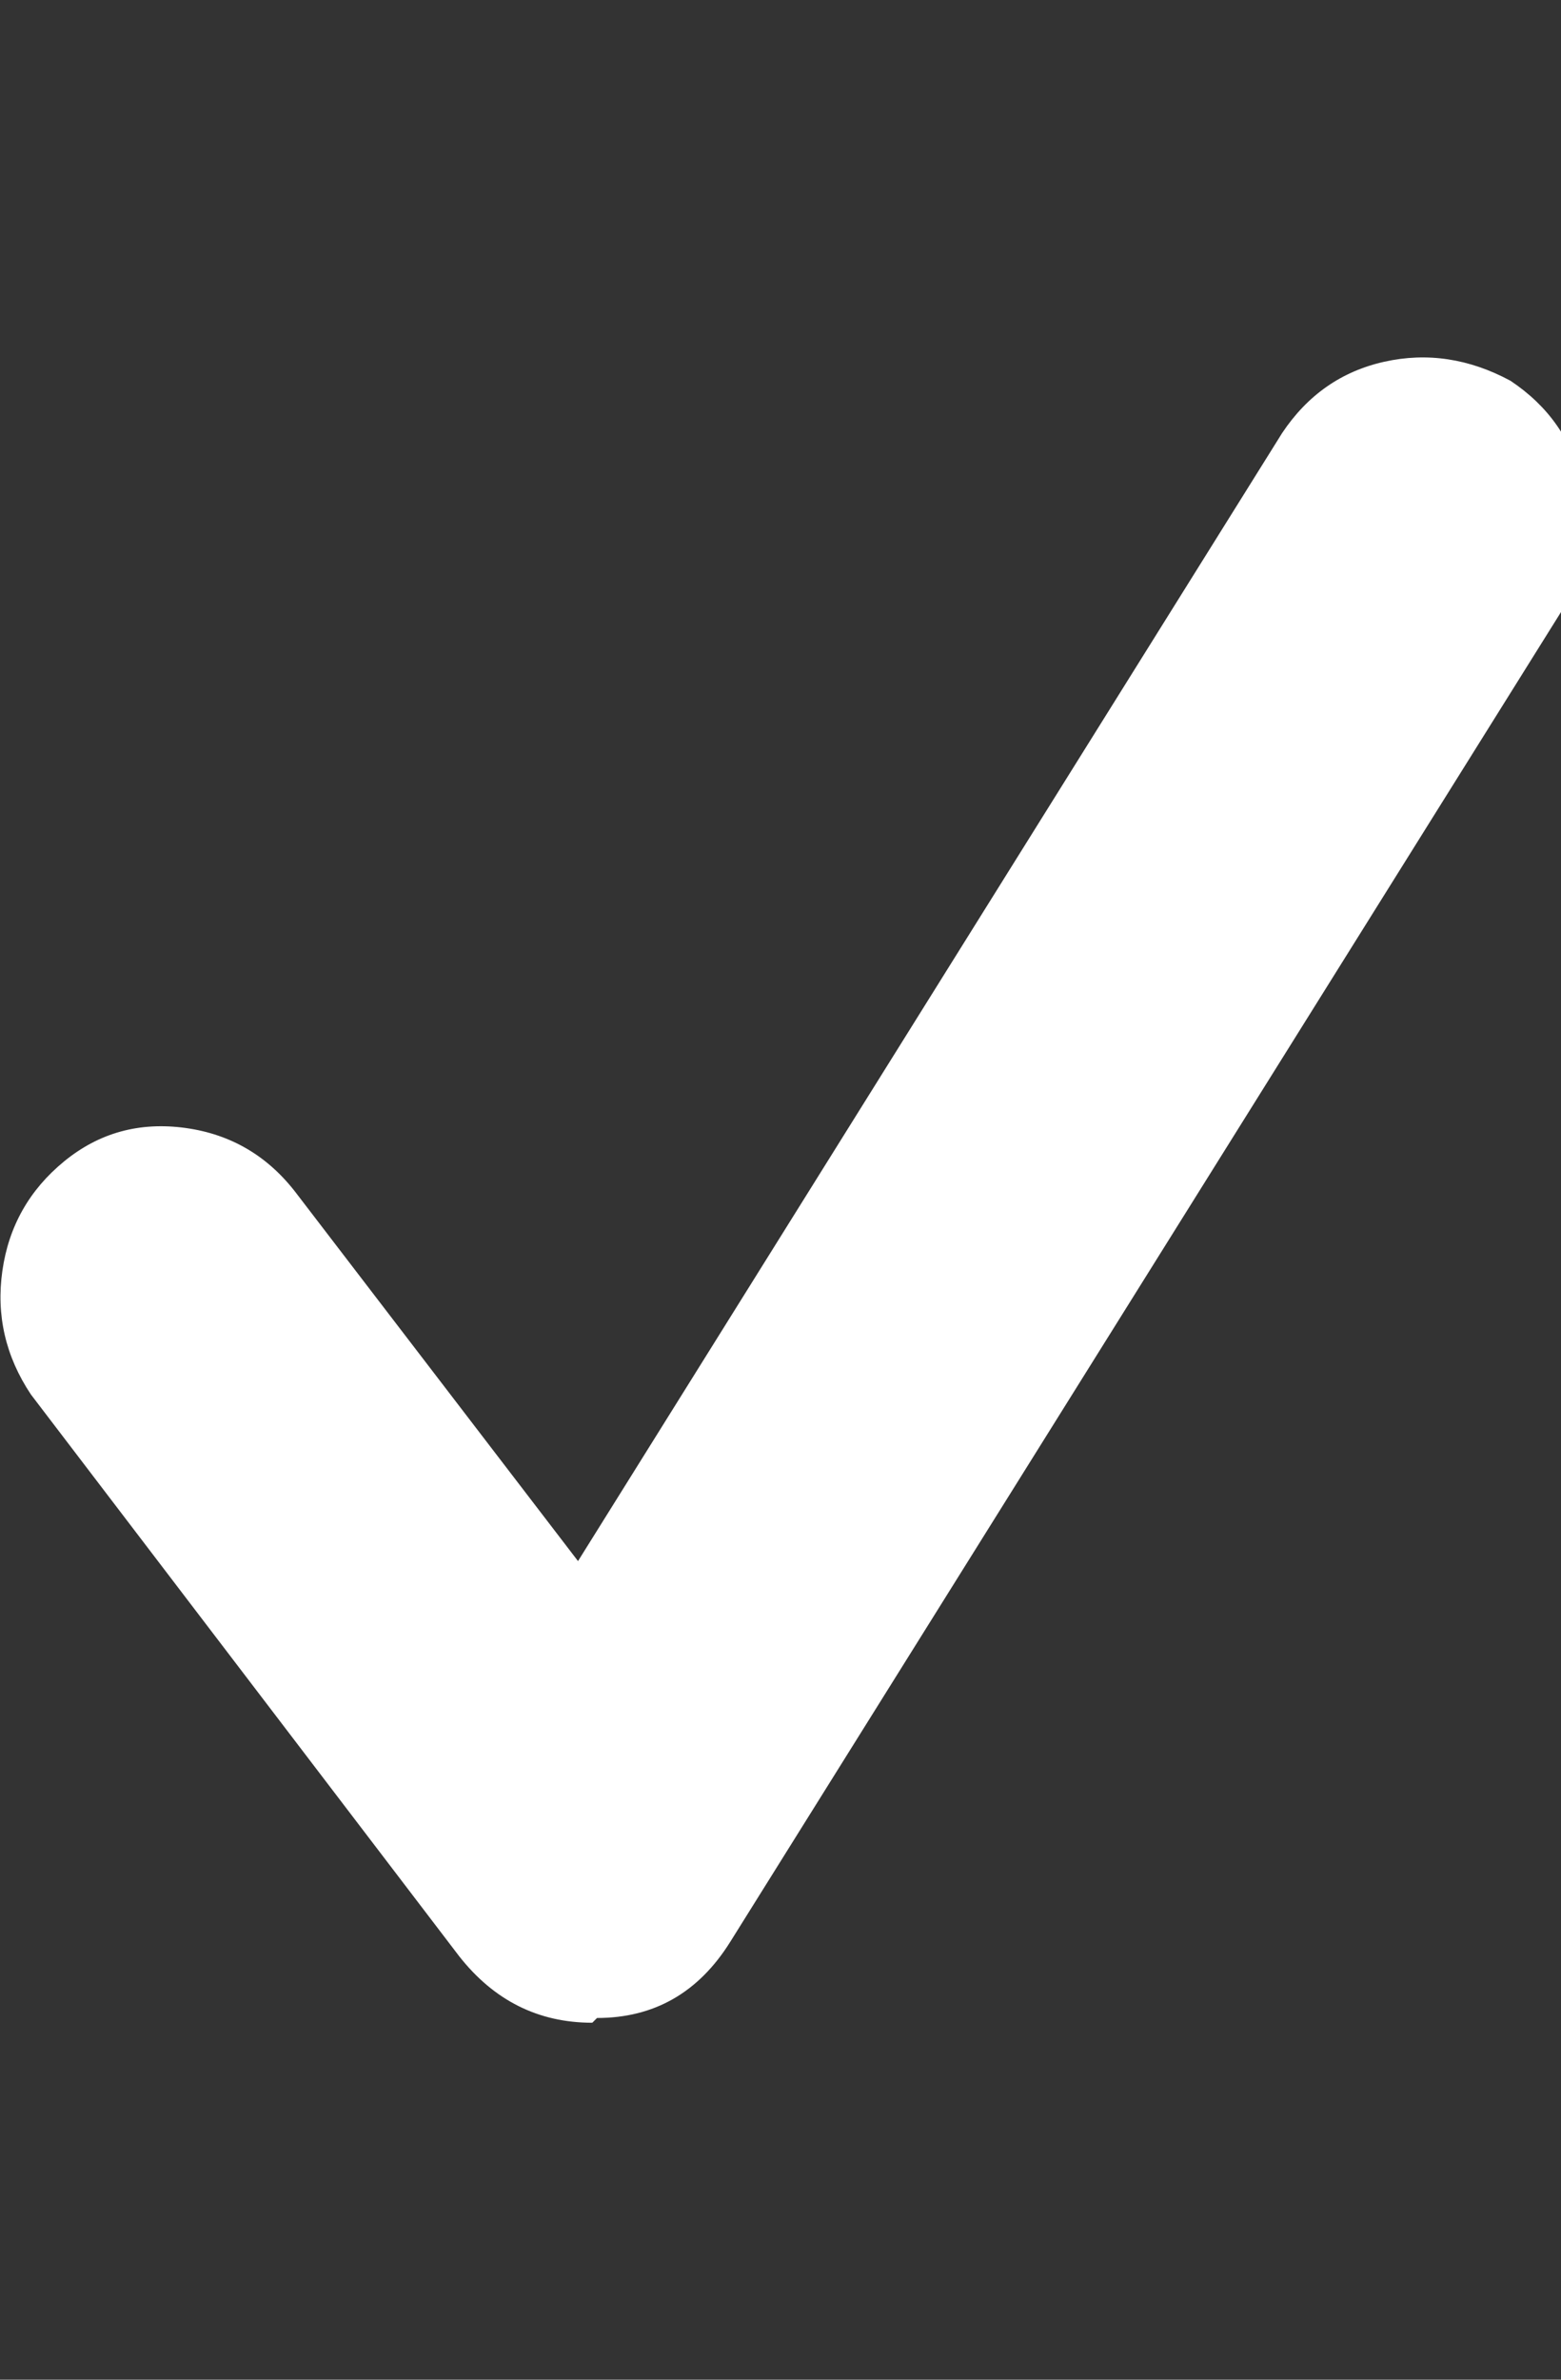 <svg version="1.1" xmlns="http://www.w3.org/2000/svg" width="21" height="32" viewBox="0 0 21 32" preserveAspectRatio="xMidYMid meet" aria-labelledby="av-svg-title-1" aria-describedby="av-svg-desc-1" role="graphics-symbol" aria-hidden="true">
<rect x="0" y="0" width="21" height="32" fill="#333333" stroke="none"/>
<title id="av-svg-title-1">Check</title>
<desc id="av-svg-desc-1">Check</desc>
<defs>
<style>
.path {
    fill: #ffffff;
}
</style>
</defs>
<path class='path' d="M7.968 27.2q-1.088 0-1.792-0.896l-5.76-7.552q-0.512-0.768-0.384-1.664t0.832-1.472 1.632-0.448 1.504 0.896l3.776 4.928 9.472-15.168q0.512-0.768 1.376-0.96t1.696 0.256q0.768 0.512 0.96 1.376t-0.256 1.696l-11.2 17.92q-0.64 1.024-1.792 1.024z"></path>
</svg>
